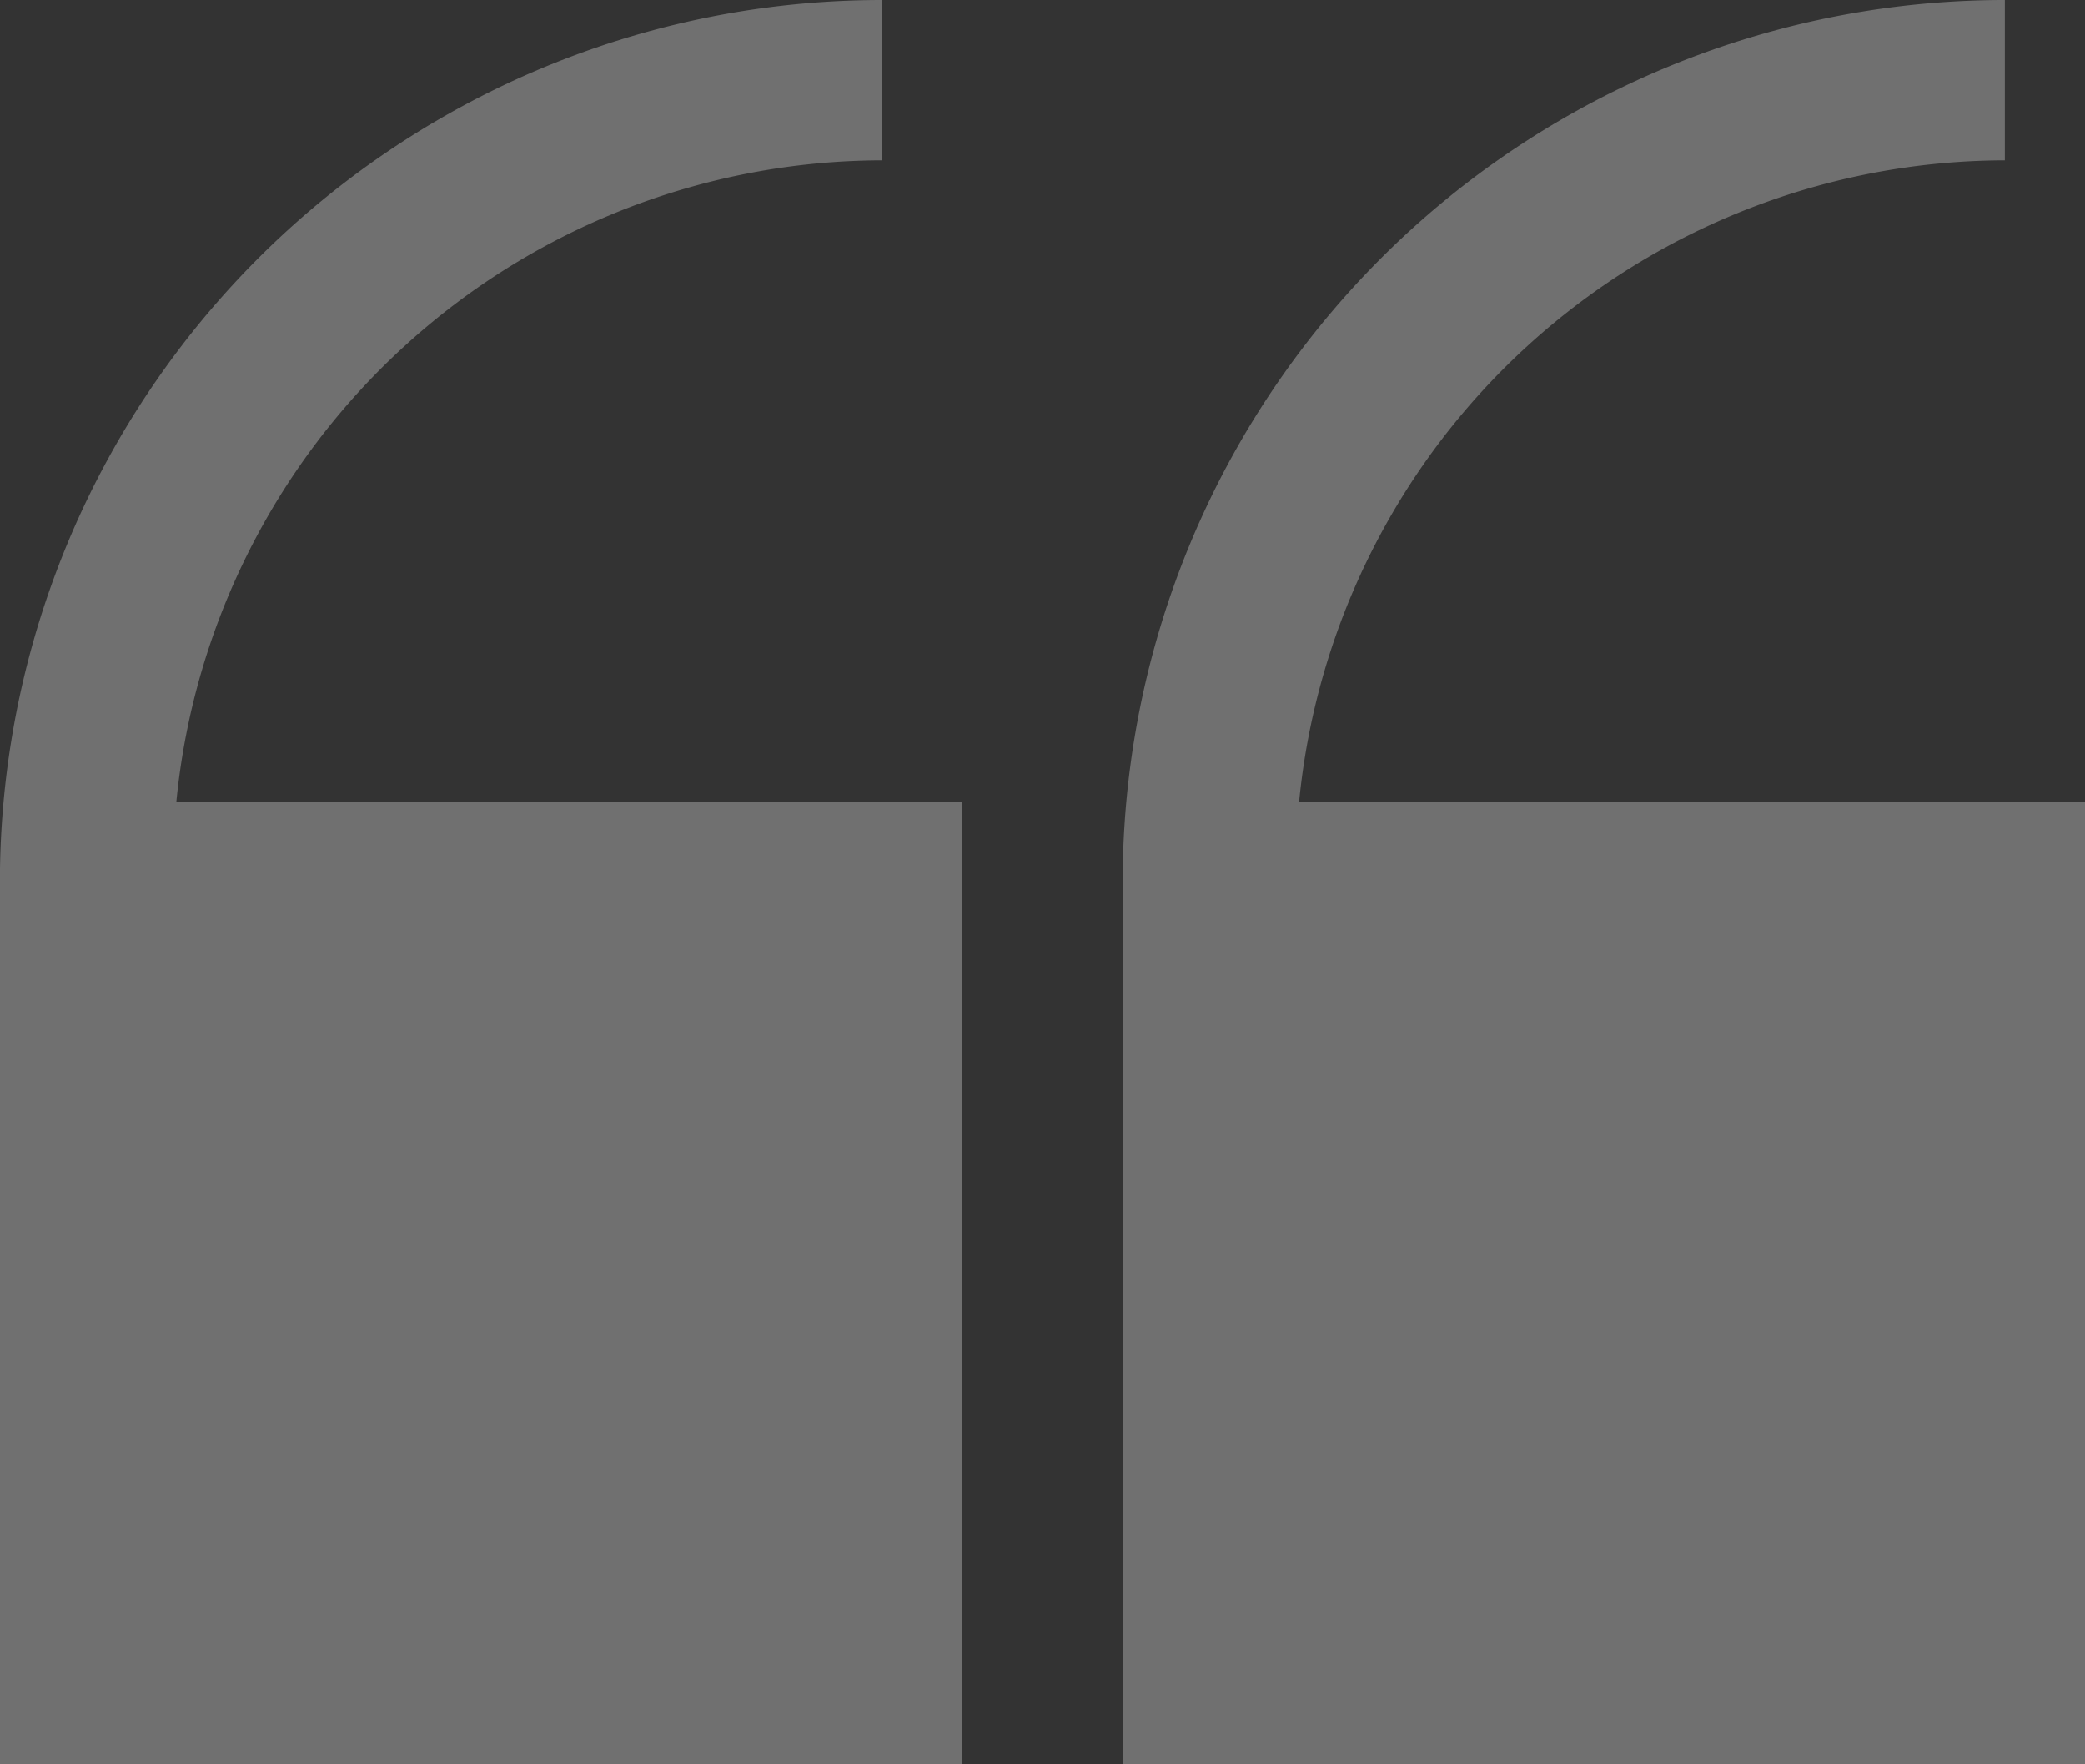 <svg xmlns="http://www.w3.org/2000/svg" width="21.094" height="17.849" viewBox="0 0 21.094 17.849">
  <rect x="0" y="0" width="21.094" height="17.849" fill="#333333" stroke="none"/>
  <g id="Group_18107" data-name="Group 18107" opacity="0.3">
    <path id="Path_8379" data-name="Path 8379" d="M9.718,289.856a8.923,8.923,0,0,0-8.925,8.925v8.924H10.53v-9.736H2.578a7.189,7.189,0,0,1,7.14-6.491Zm11.359,0a8.923,8.923,0,0,0-8.925,8.925v8.924h9.736v-9.736H13.937a7.189,7.189,0,0,1,7.14-6.491Z" transform="translate(-0.794 -289.856)" fill="#fff"/>
  </g>
</svg>
